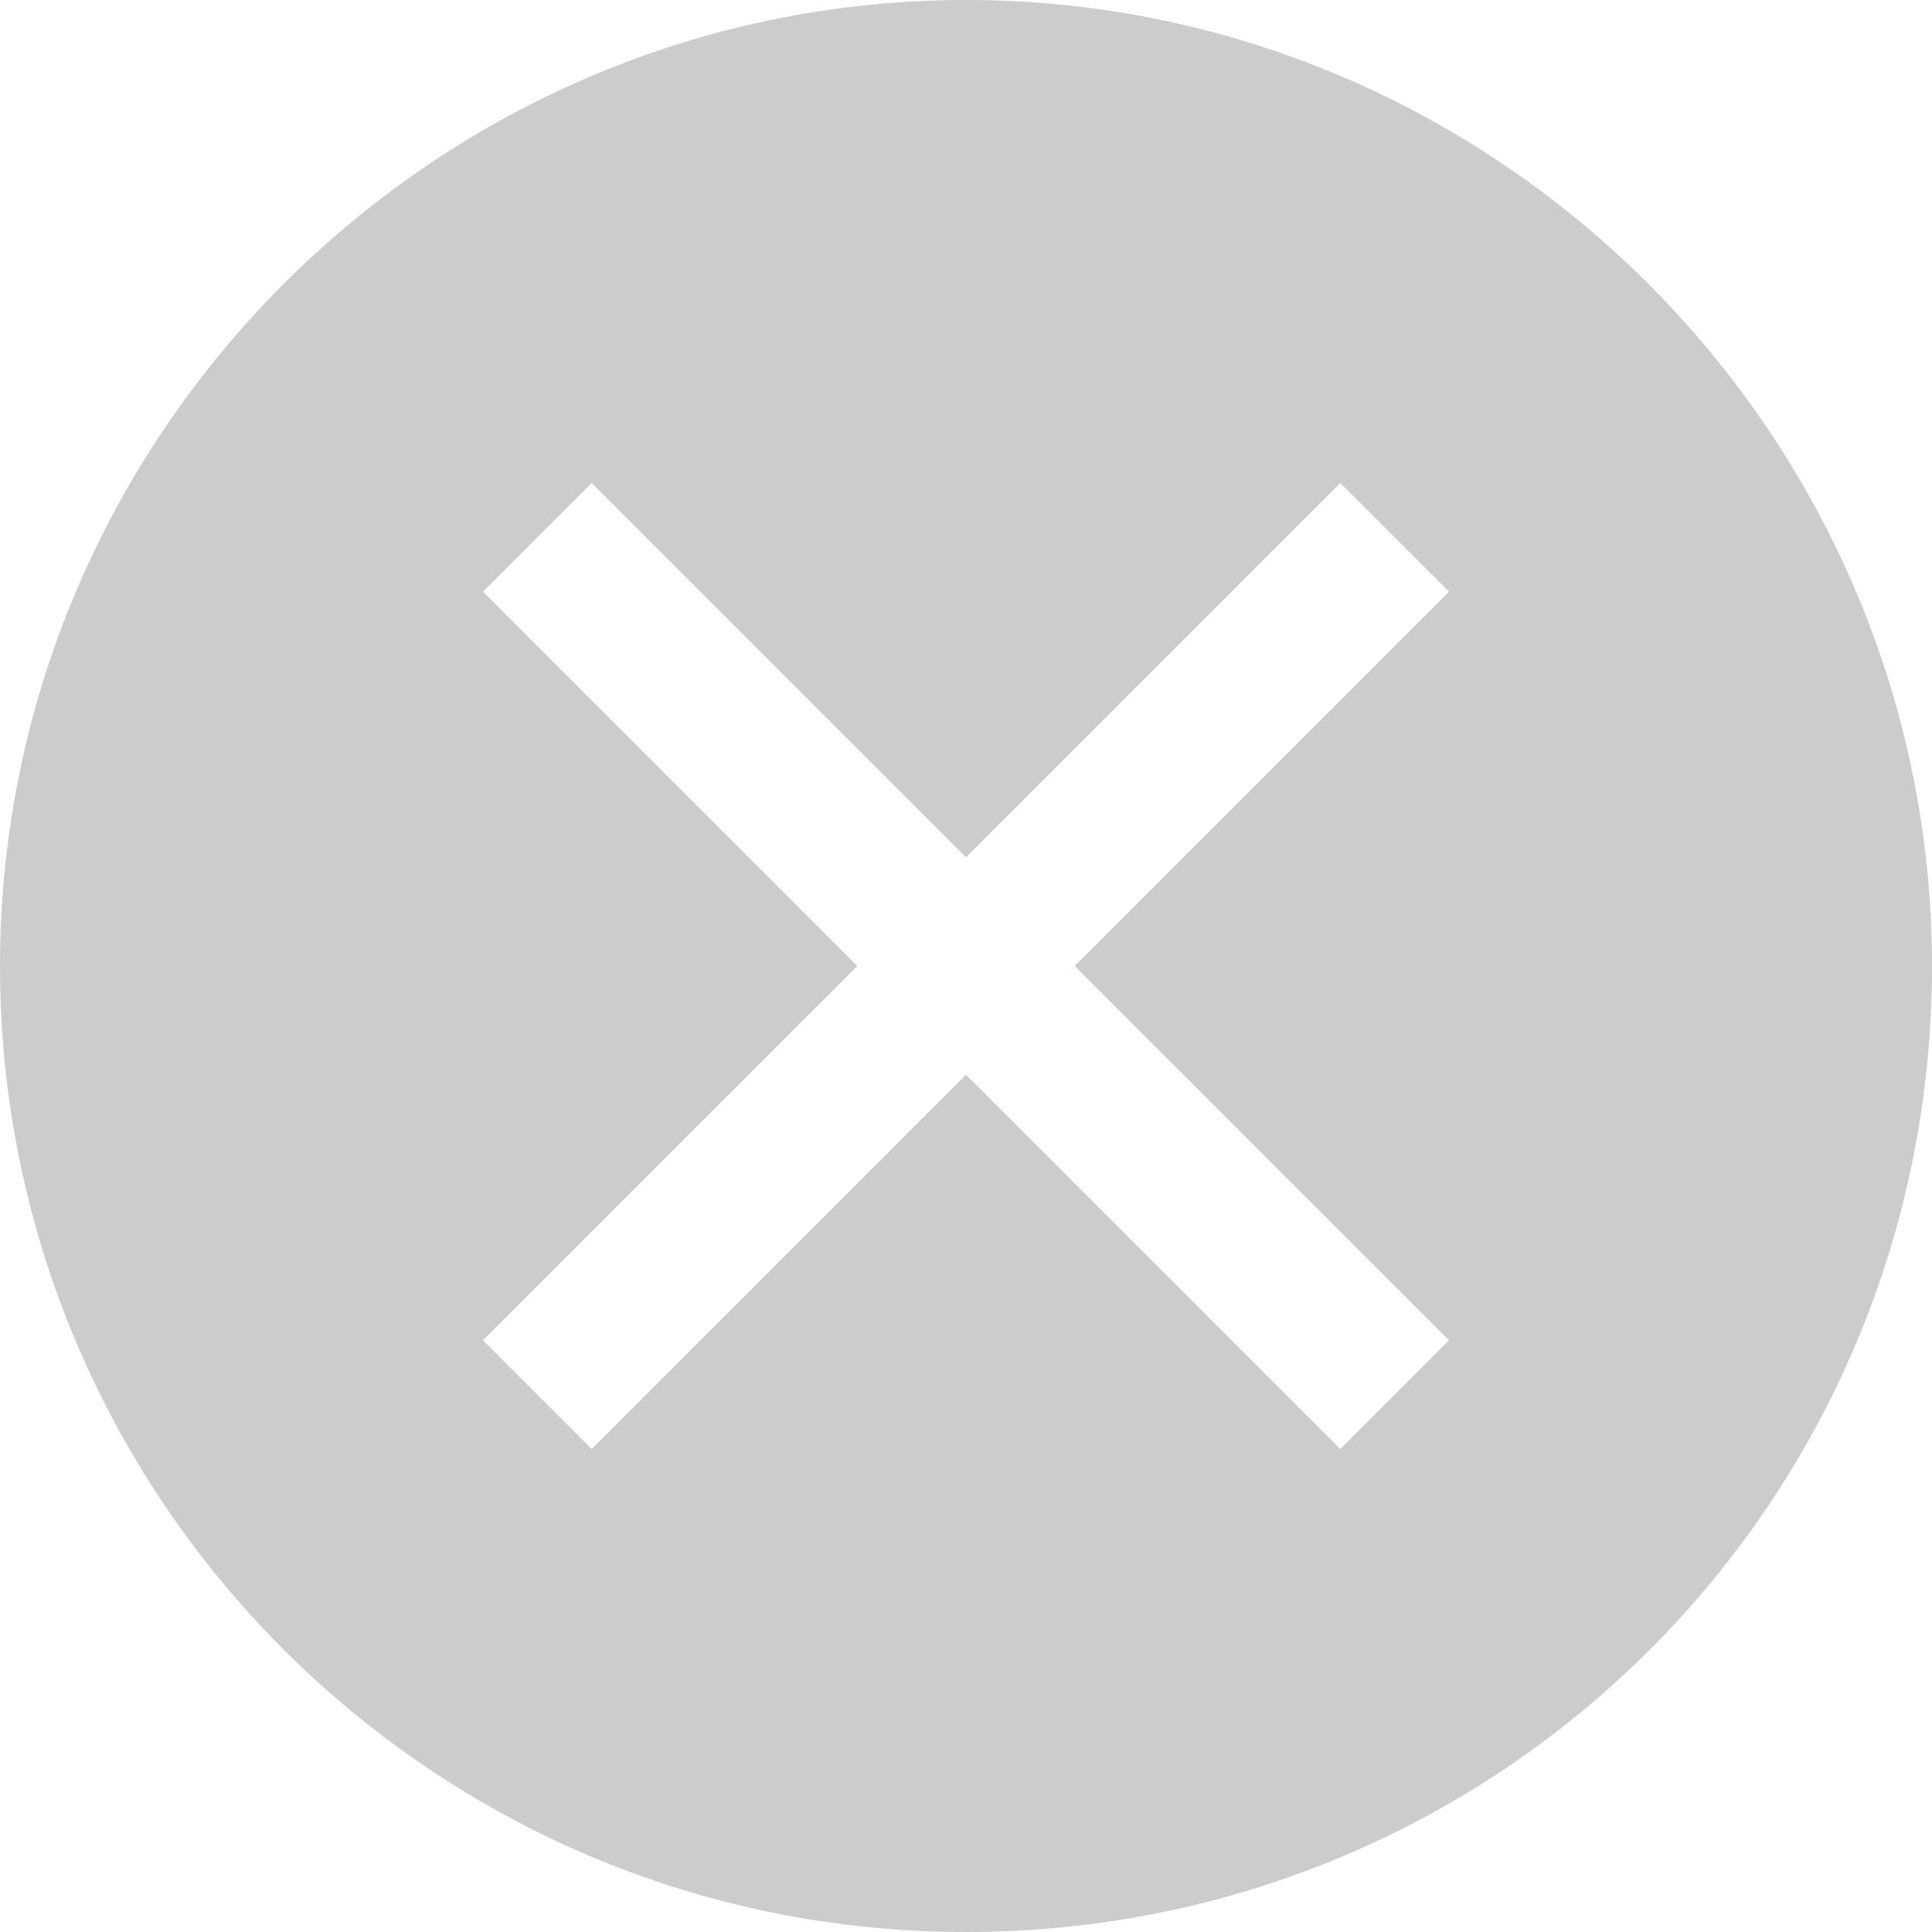 <?xml version="1.0" encoding="utf-8"?>
<!-- Generator: Adobe Illustrator 22.1.0, SVG Export Plug-In . SVG Version: 6.00 Build 0)  -->
<svg version="1.1" id="Indicator" xmlns="http://www.w3.org/2000/svg" xmlns:xlink="http://www.w3.org/1999/xlink" x="0px" y="0px"
	 viewBox="0 0 48 48" style="enable-background:new 0 0 48 48;" xml:space="preserve">
<path fill="#CCCCCC" d="M36,33.3L33.3,36L24,26.7L14.7,36L12,33.3l9.3-9.3L12,14.7l2.7-2.7l9.3,9.3l9.3-9.3l2.7,2.7L26.7,24L36,33.3z M24,0
	C10.8,0,0,10.8,0,24s10.7,24,24,24s24-10.7,24-24C48,10.8,37.2,0,24,0z"/>
</svg>
